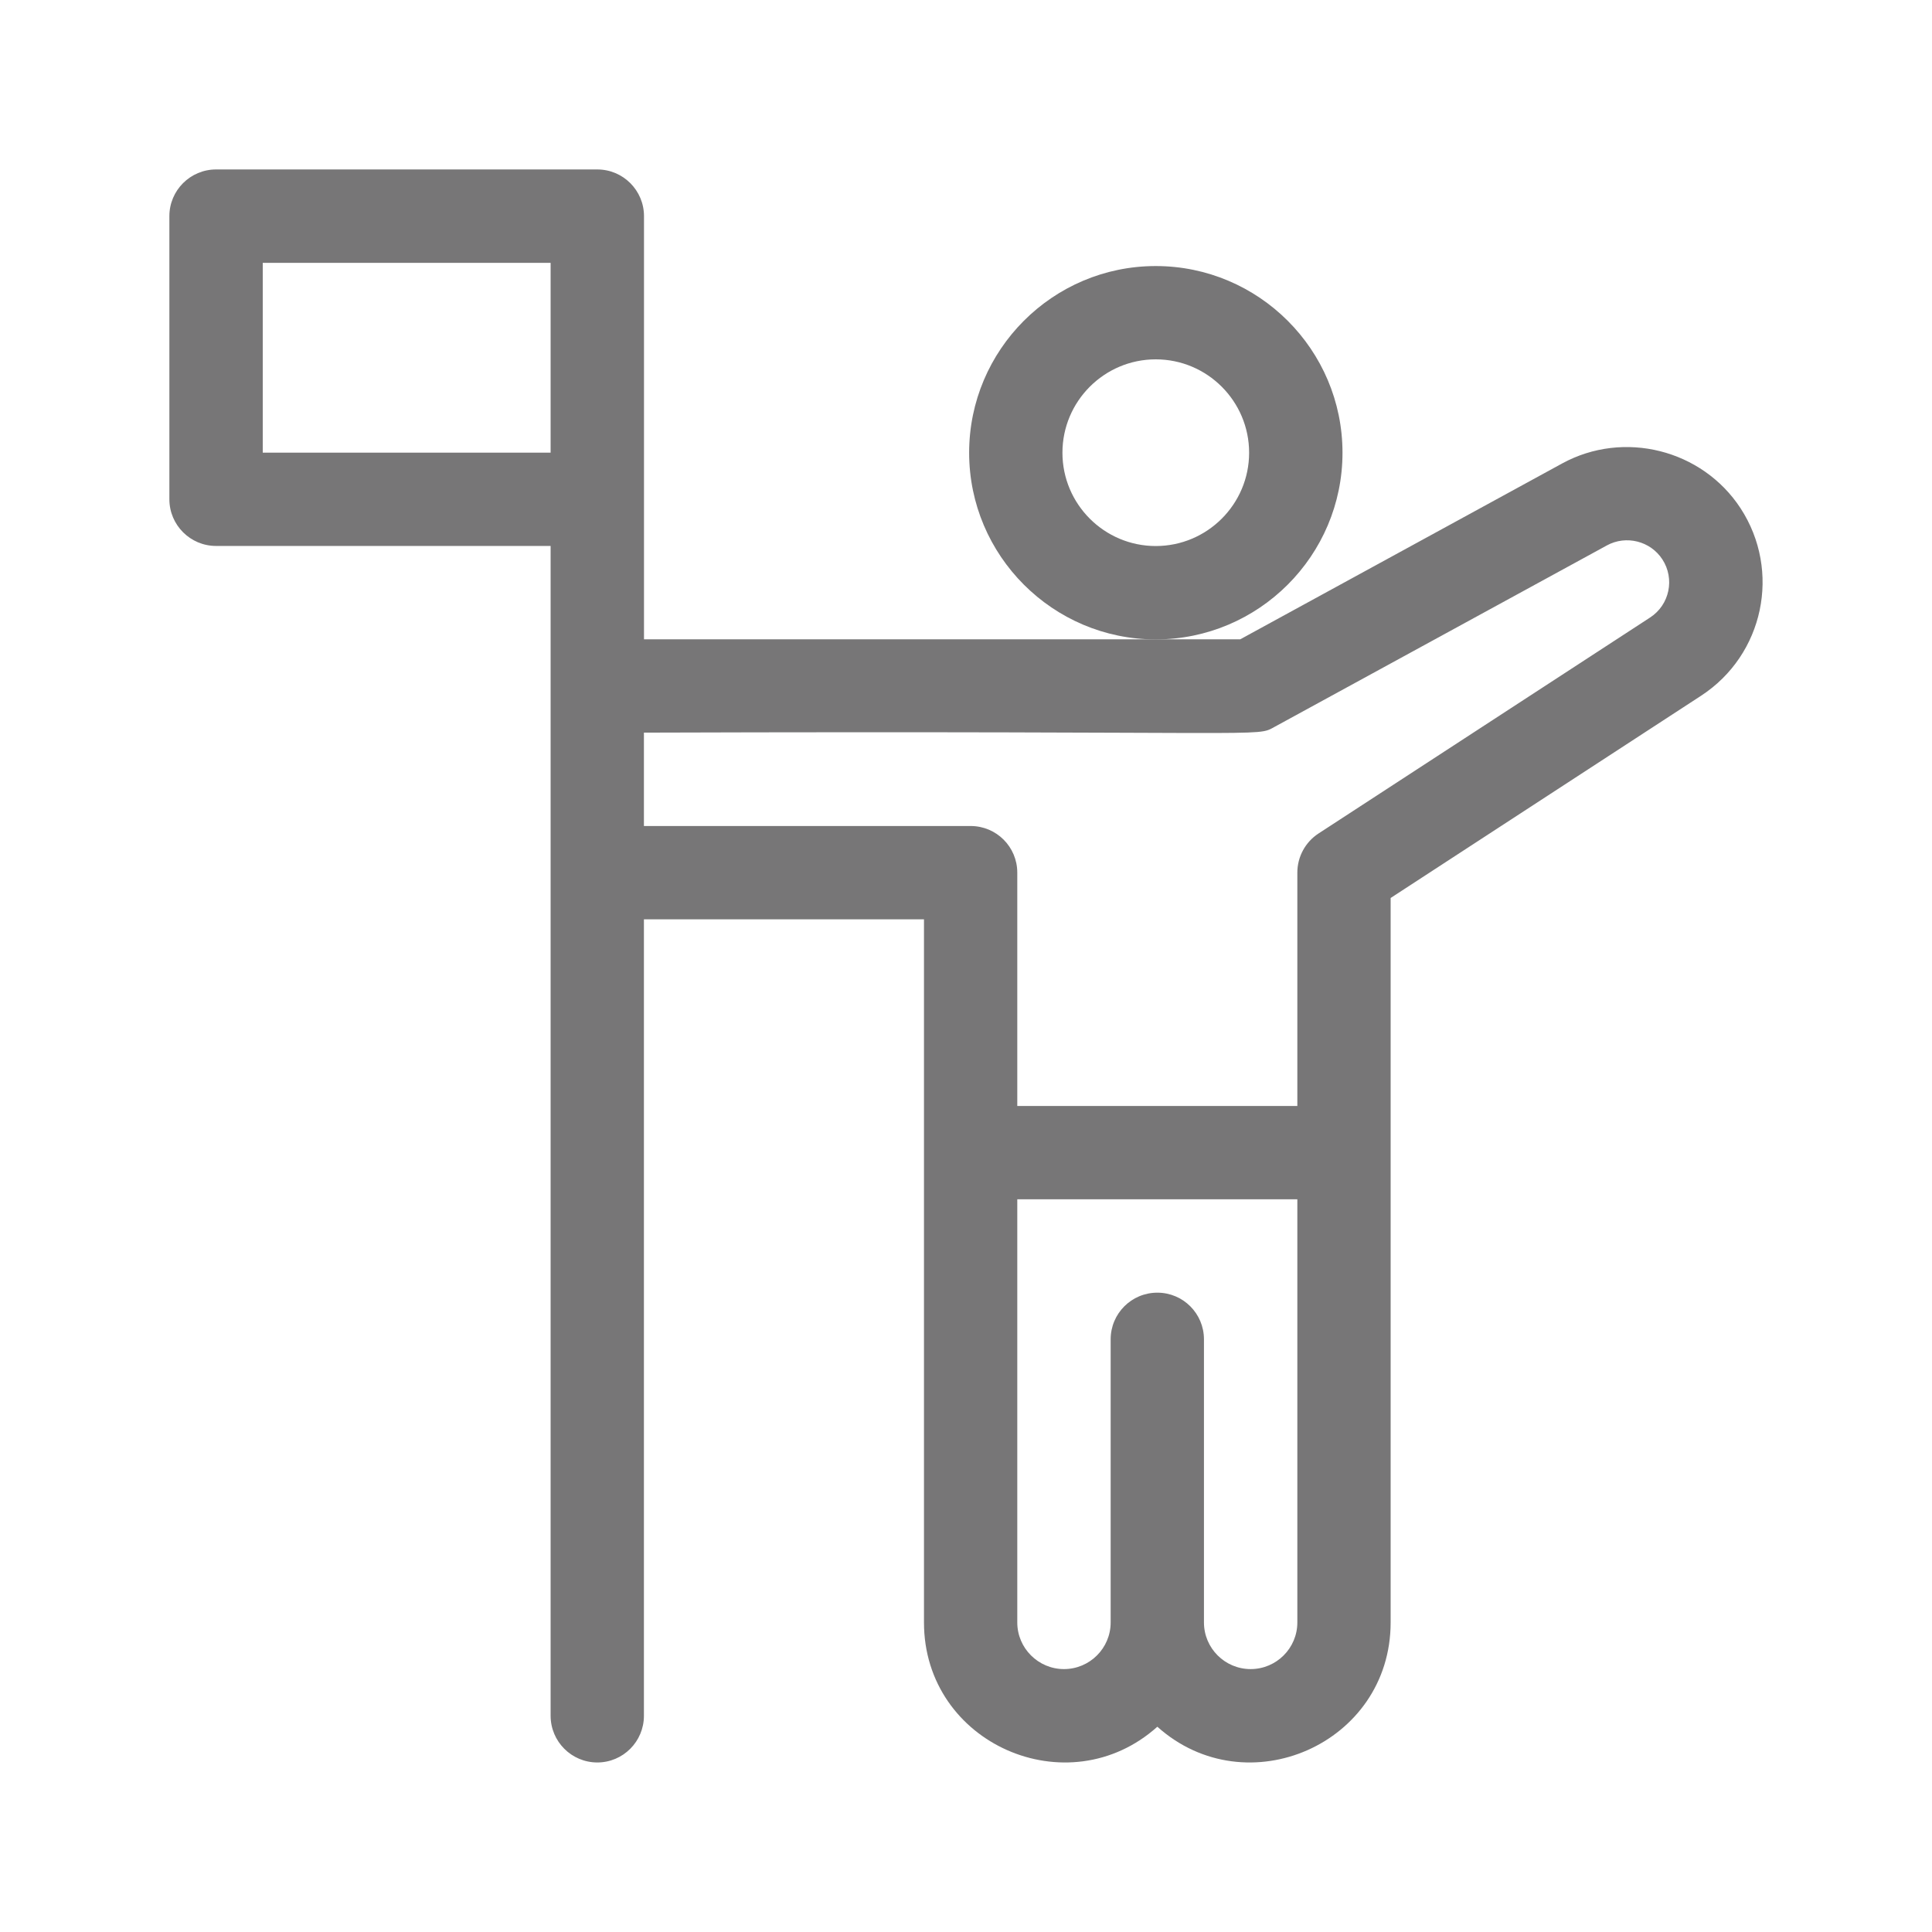 <svg width="24" height="24" viewBox="0 0 24 24" fill="none" xmlns="http://www.w3.org/2000/svg">
<g id="Gother_Icon Mint Edited-186">
<path id="Vector" d="M16.677 5.624C16.677 4.345 15.636 3.305 14.357 3.305C13.079 3.305 12.039 4.345 12.039 5.624C12.039 6.902 13.079 7.943 14.357 7.943C15.636 7.943 16.677 6.902 16.677 5.624ZM14.357 6.783C13.718 6.783 13.198 6.263 13.198 5.624C13.198 4.984 13.718 4.464 14.357 4.464C14.997 4.464 15.517 4.984 15.517 5.624C15.517 6.263 14.997 6.783 14.357 6.783Z" fill="#777677"/>
<path id="Vector_2" d="M21.622 6.314C21.145 5.584 20.172 5.339 19.406 5.757L15.406 7.942H8V2.685C8 2.365 7.74 2.105 7.42 2.105H2.684C2.364 2.105 2.104 2.365 2.104 2.685V6.202C2.104 6.522 2.364 6.782 2.684 6.782H6.84V21.314C6.84 21.634 7.1 21.894 7.42 21.894C7.74 21.894 7.999 21.634 7.999 21.314V11.42H11.478V20.155C11.478 21.662 13.267 22.445 14.377 21.45C15.486 22.444 17.275 21.664 17.275 20.155V11.155L21.131 8.643C21.91 8.135 22.13 7.094 21.622 6.314ZM3.264 5.623V3.265H6.84V5.623H3.264ZM15.536 20.734C15.216 20.734 14.956 20.474 14.956 20.155V16.638C14.956 16.317 14.697 16.058 14.377 16.058C14.056 16.058 13.797 16.317 13.797 16.638V20.155C13.797 20.474 13.537 20.734 13.217 20.734C12.898 20.734 12.637 20.474 12.637 20.155V14.898H16.116V20.155C16.116 20.474 15.856 20.734 15.536 20.734ZM20.498 7.671L16.379 10.354C16.215 10.461 16.116 10.644 16.116 10.84V13.739H12.637V10.84C12.637 10.52 12.378 10.261 12.058 10.261H7.999V9.101C15.894 9.076 15.592 9.162 15.832 9.03L19.962 6.775C20.2 6.645 20.502 6.721 20.65 6.948C20.808 7.19 20.74 7.514 20.498 7.671Z" fill="#777677"/>
</g>
</svg>
